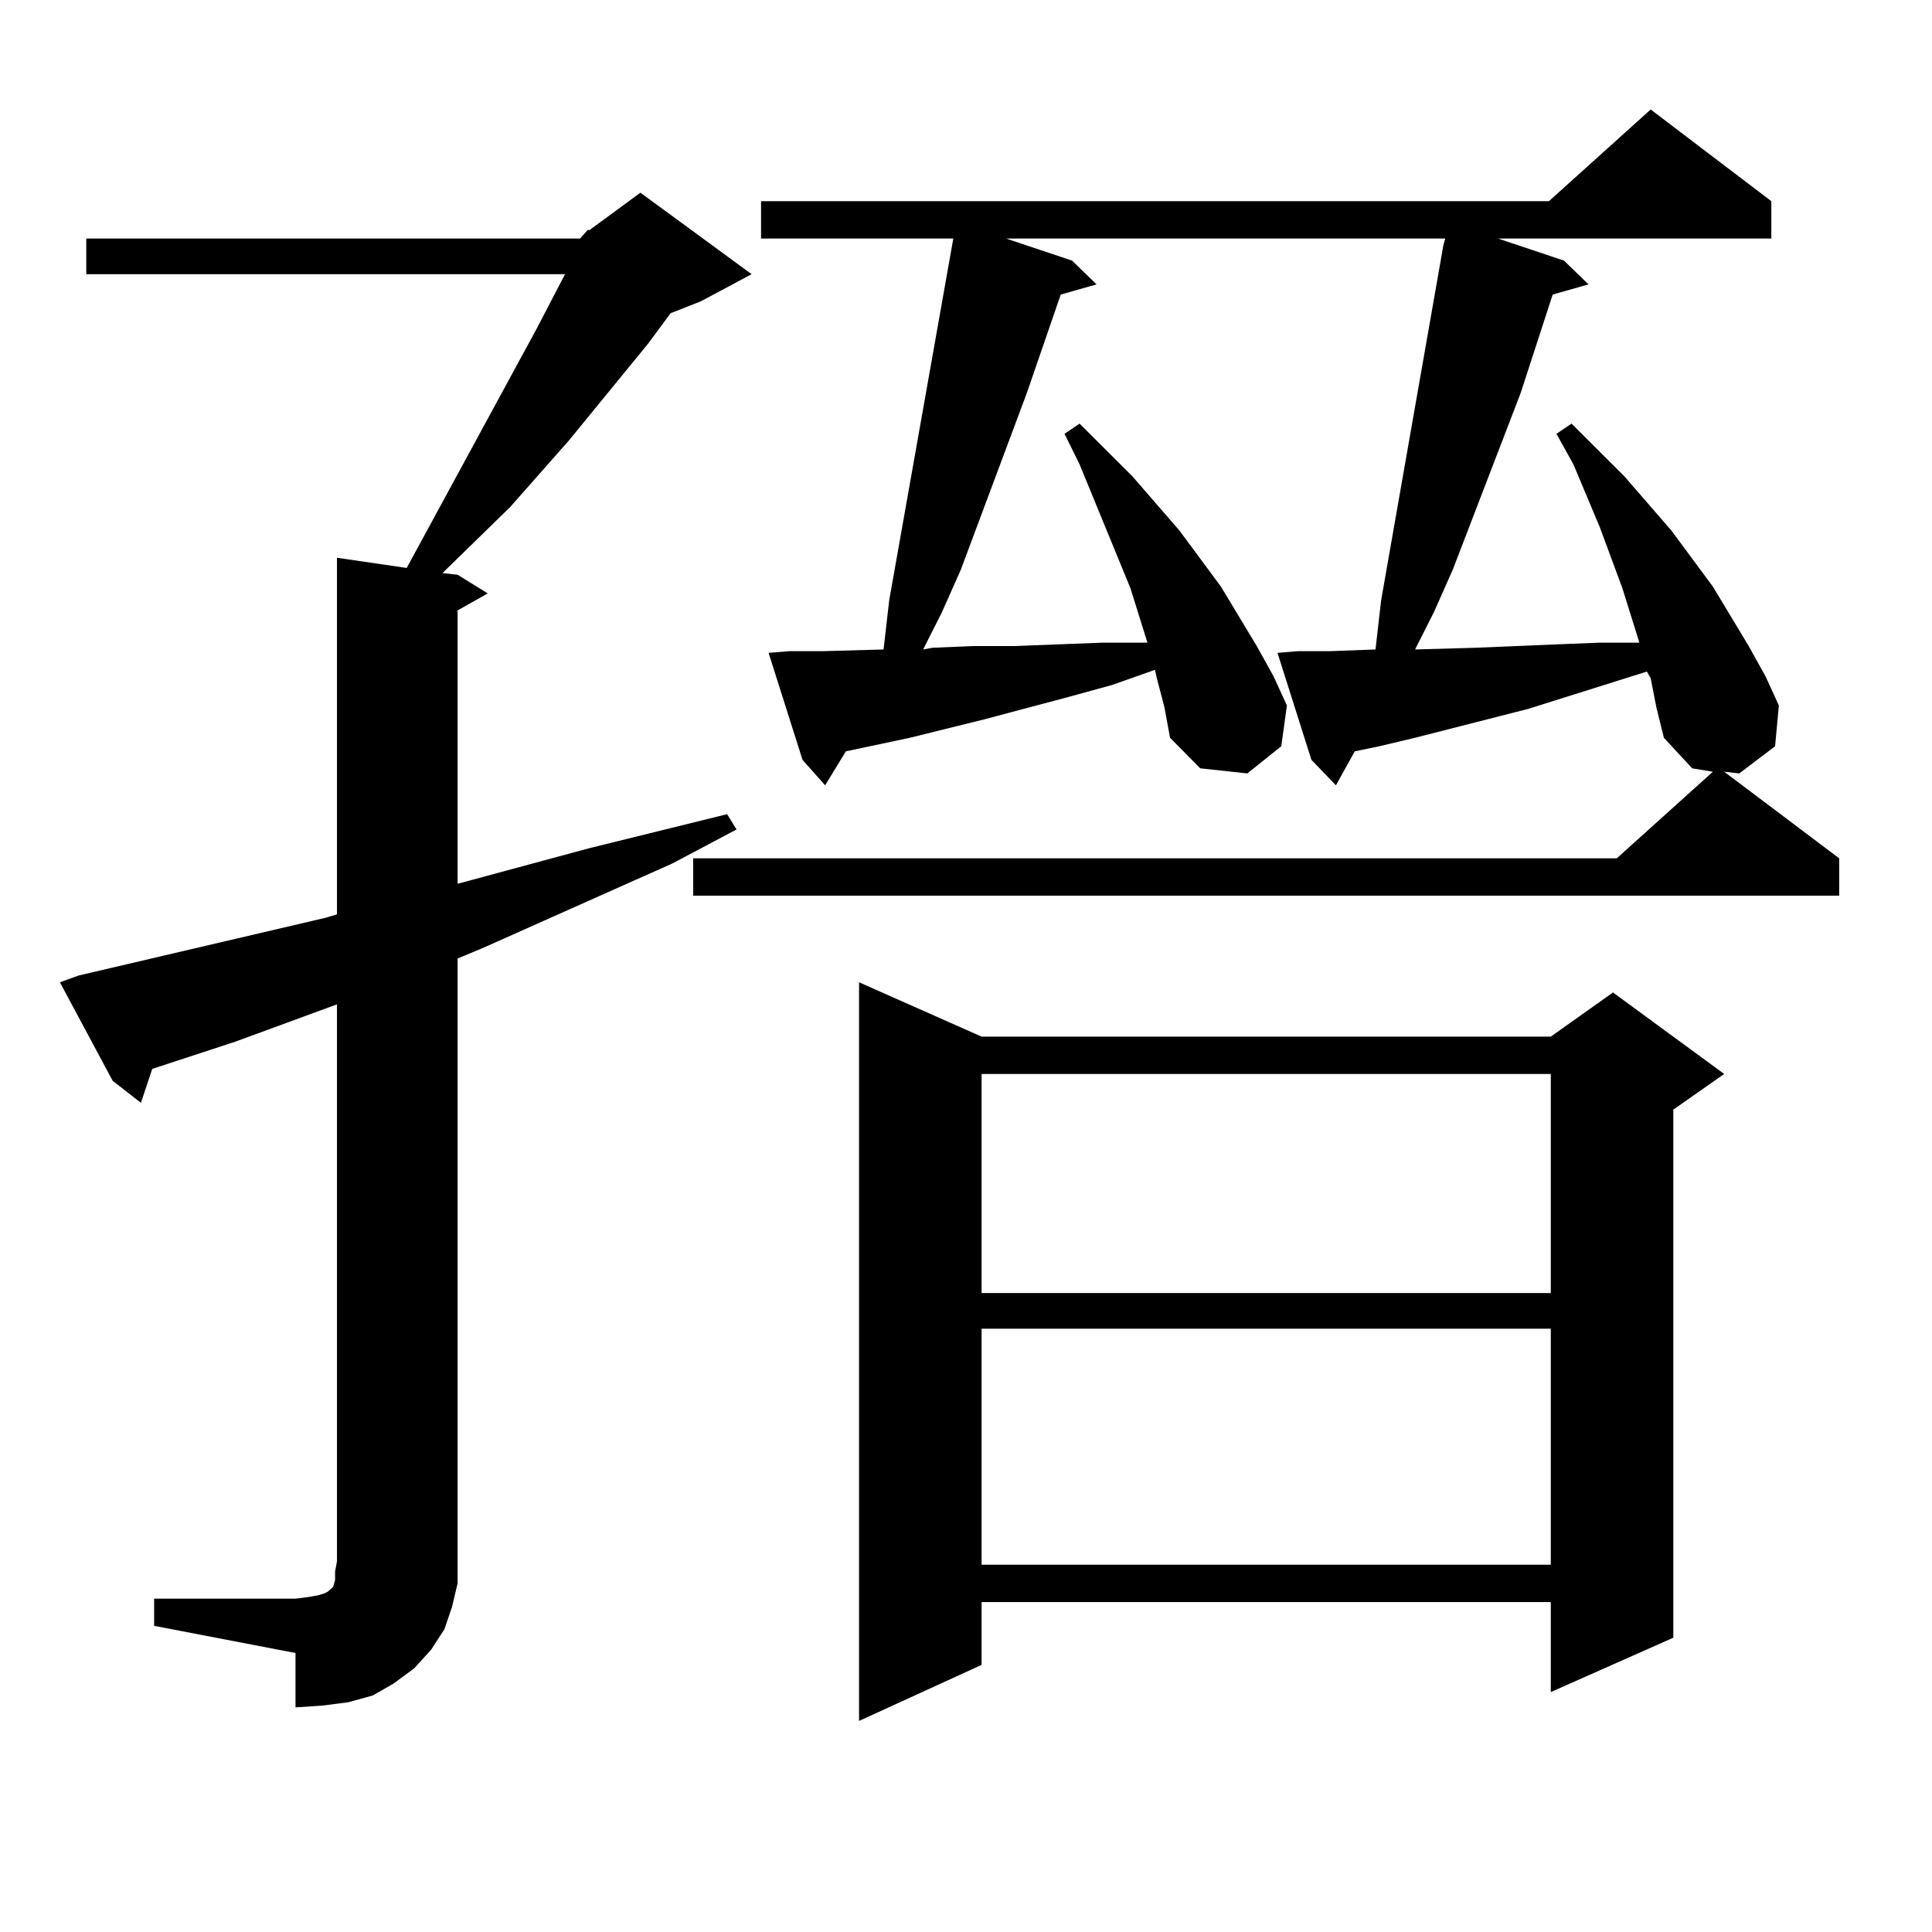 <?xml version="1.0" encoding="utf-8"?>
<!-- Generator: Adobe Illustrator 16.0.0, SVG Export Plug-In . SVG Version: 6.00 Build 0)  -->
<!DOCTYPE svg PUBLIC "-//W3C//DTD SVG 1.1//EN" "http://www.w3.org/Graphics/SVG/1.1/DTD/svg11.dtd">
<svg version="1.1" id="图层_1" xmlns="http://www.w3.org/2000/svg" xmlns:xlink="http://www.w3.org/1999/xlink" x="0px" y="0px"
	 width="1000px" height="1000px" viewBox="0 0 1000 1000" enable-background="new 0 0 1000 1000" xml:space="preserve">
<path d="M300.261,123.465l3.902-4.395h0.976l26.341-19.336l57.56,42.188l-26.341,14.063l-15.609,6.152l-11.707,15.82l-40.975,50.098
	l-30.243,34.277l-35.121,34.277l7.805,0.879l15.609,9.668l-15.609,8.789v141.504l68.291-18.457l71.218-17.578l4.878,7.91
	l-33.17,17.578l-98.534,43.945l-12.683,5.273v312.012v11.426l-2.927,12.305l-3.902,11.426l-6.829,10.547l-8.78,9.668l-10.731,7.91
	l-10.731,6.152l-12.683,3.516l-13.658,1.758l-13.658,0.879v-28.125l-73.169-14.063v-14.063h73.169l6.829-0.879l4.878-0.879
	l2.927-0.879l1.951-0.879l0.976-0.879l0.976-0.879l0.976-0.879l0.976-3.516v-4.395l0.976-5.273V519.852l-52.682,19.336
	L78.803,553.25l-5.854,17.578l-14.634-11.426l-27.316-50.977l9.756-3.516l127.802-29.883l5.854-1.758v-184.57l36.097,5.273
	l67.315-123.926l14.634-28.125H44.657v-18.457H300.261z M854.394,351.102l-1.951-3.516l-61.462,19.336l-58.535,14.941l-18.536,4.395
	l-12.683,2.637l-9.756,17.578l-12.683-13.184l-17.561-55.371l10.731-0.879h16.585l23.414-0.879l2.927-25.488l32.194-183.691
	l0.976-3.516H520.743l34.146,11.426l12.683,12.305l-18.536,5.273l-17.561,50.977l-34.146,91.406l-9.756,21.973l-9.756,19.336
	l4.878-0.879l20.487-0.879h21.463l45.853-1.758h23.414l-8.78-28.125l-26.341-64.16l-7.805-15.82l7.805-5.273l27.316,27.246
	l24.39,28.125l21.463,29.004l18.536,30.762l8.78,15.82l6.829,14.941l-2.927,21.094l-17.561,14.063l-24.39-2.637l-15.609-15.82
	l-2.927-15.82l-3.902-14.941l-0.976-4.395l-22.438,7.91l-22.438,6.152l-42.926,11.426l-39.023,9.668l-33.17,7.031l-10.731,17.578
	l-11.707-13.184l-17.561-55.371l10.731-0.879h17.561l31.219-0.879l2.927-25.488l33.17-187.207h-99.51v-19.336h407.795l52.682-47.461
	l62.438,47.461v19.336h-141.46l34.146,11.426l12.683,12.305l-18.536,5.273l-16.585,50.977l-35.121,91.406l-9.756,21.973
	l-9.756,19.336l31.219-0.879l41.95-1.758l22.438-0.879h20.487l-8.78-28.125l-11.707-31.641l-13.658-32.52l-8.78-15.82l7.805-5.273
	l27.316,27.246l24.39,28.125l21.463,29.004l18.536,30.762l8.78,15.82l6.829,14.941l-1.951,21.094l-18.536,14.063l-7.805-0.879
	l59.511,44.824v19.336H358.796v-19.336h478.037l49.755-44.824l-10.731-1.758l-14.634-15.82l-3.902-15.82L854.394,351.102z
	 M508.061,536.551h294.627l32.194-22.852l57.56,42.188l-26.341,18.457v273.34l-63.413,28.125v-46.582H508.061v32.52l-63.413,29.004
	V508.426L508.061,536.551z M508.061,555.887v113.379h294.627V555.887H508.061z M508.061,687.723v122.168h294.627V687.723H508.061z"
	/>
</svg>
